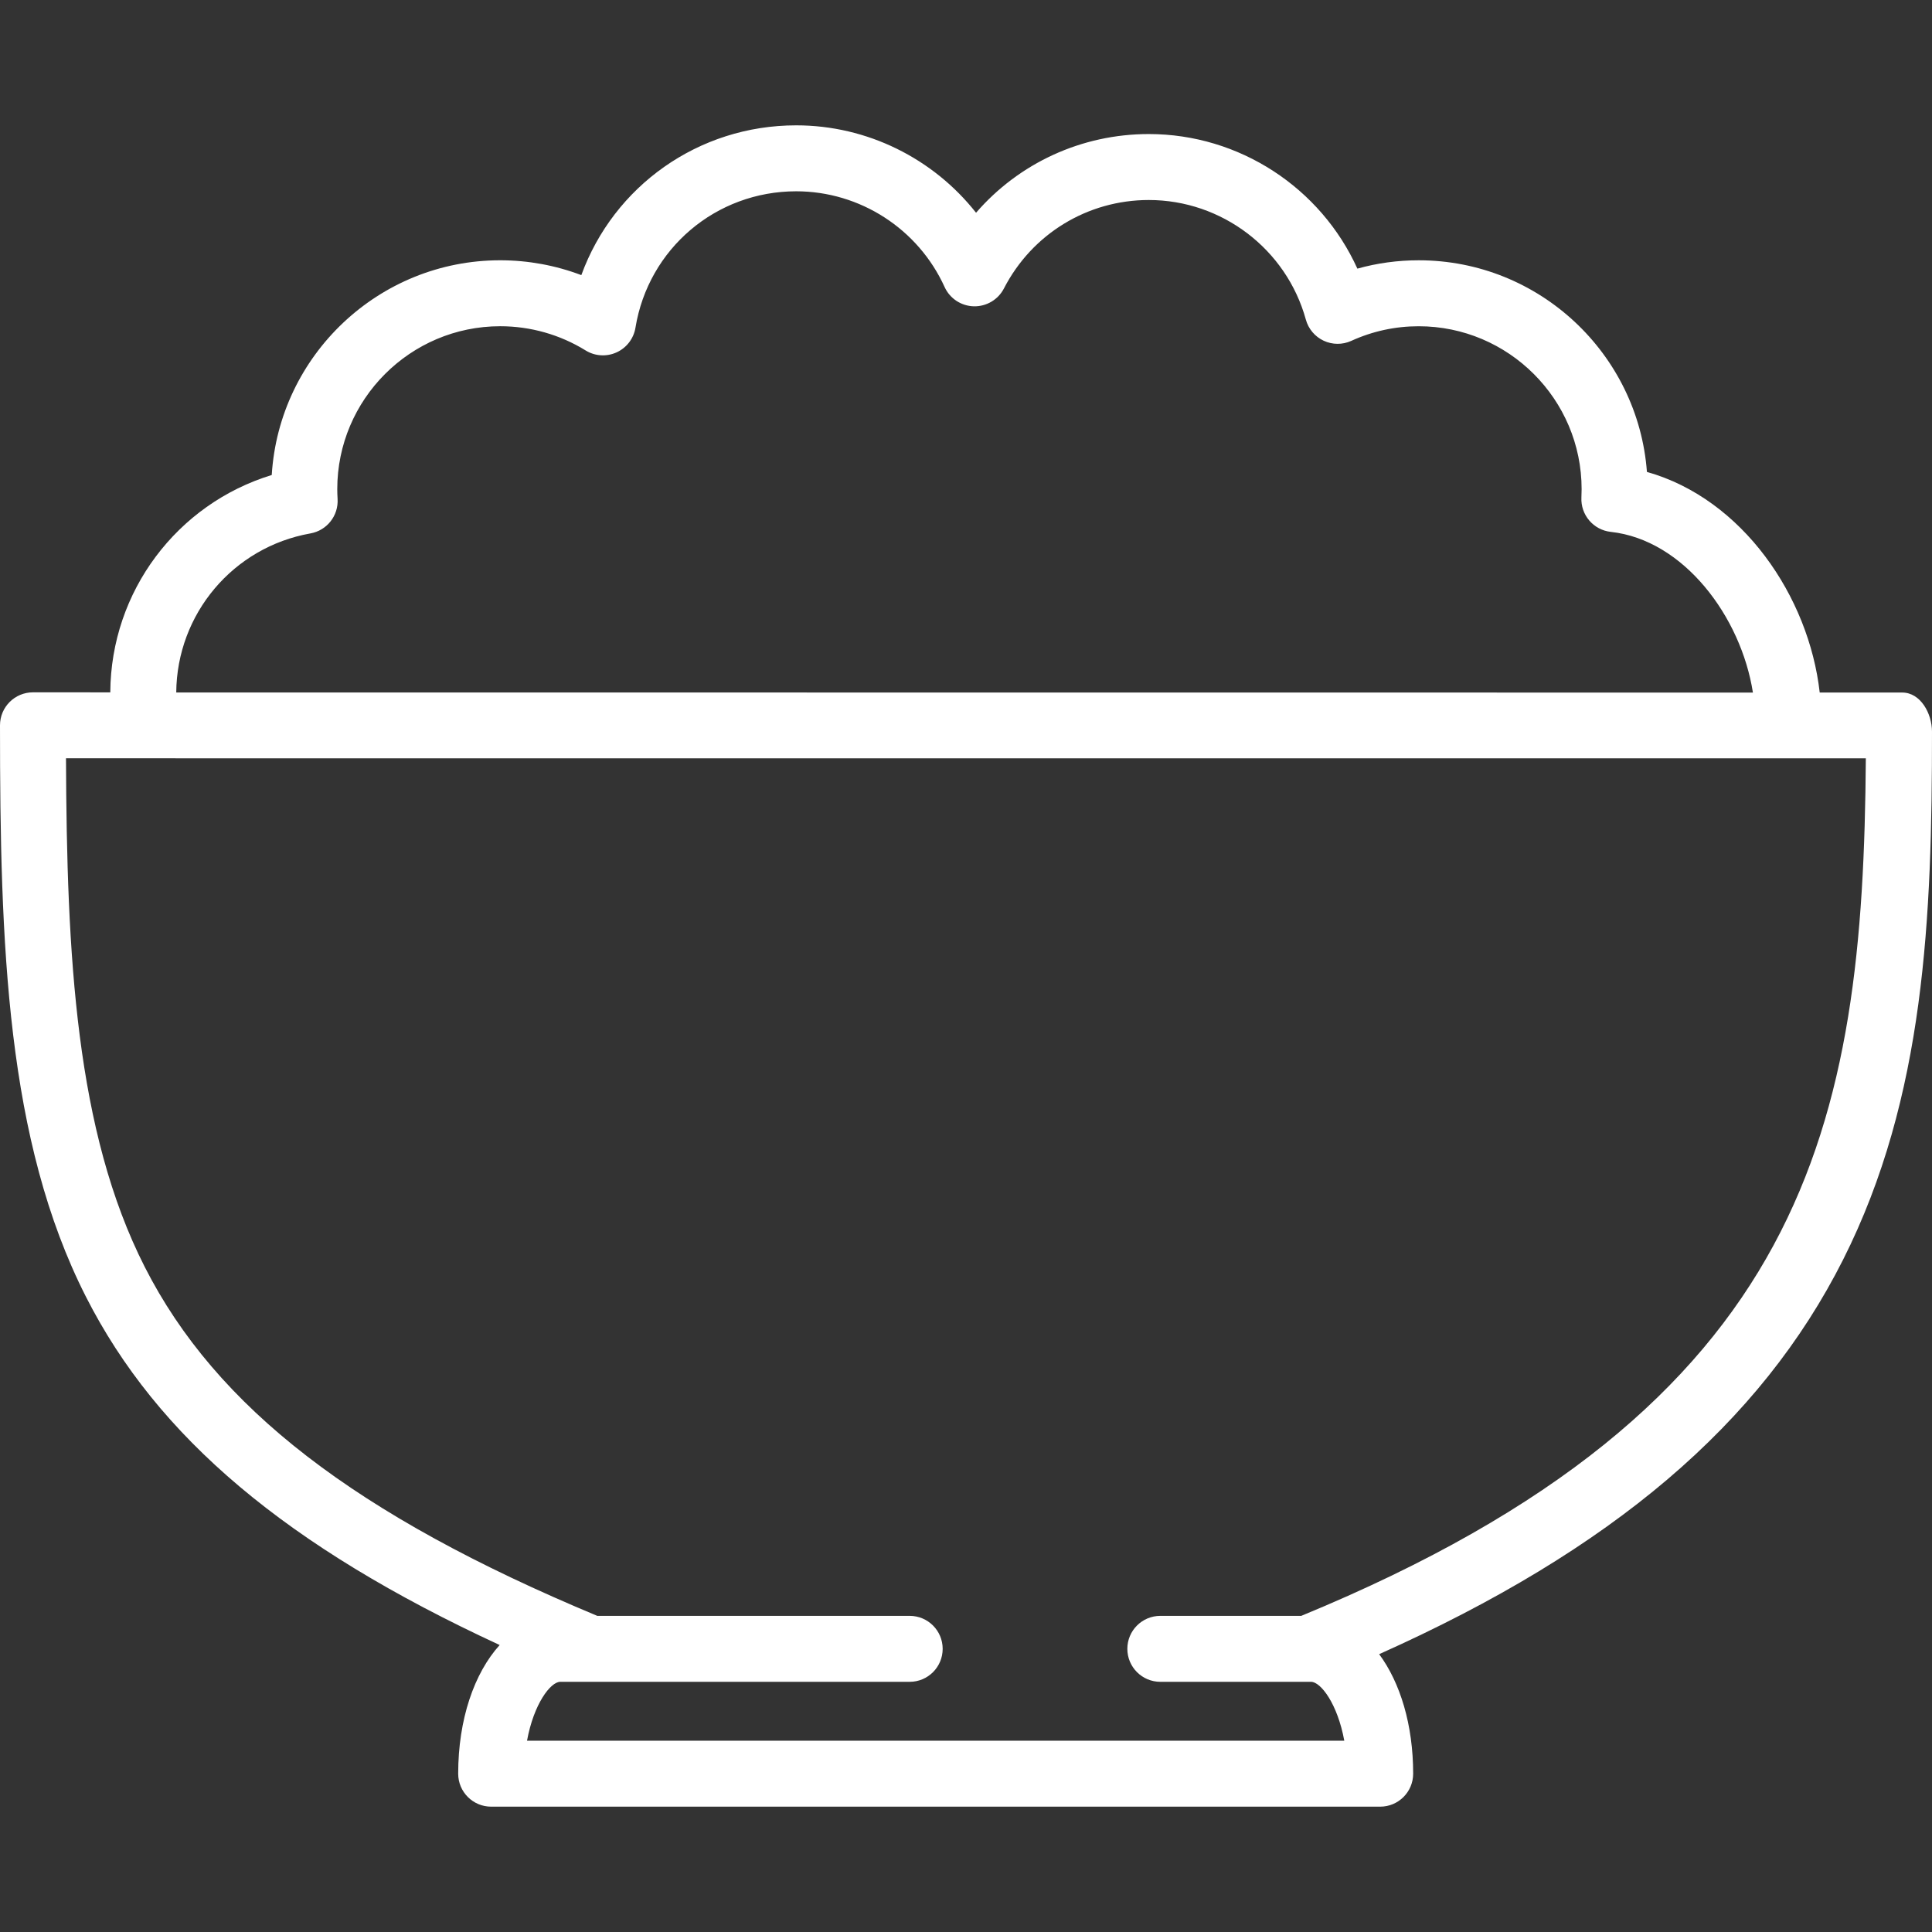 <?xml version="1.0" encoding="utf-8"?>
<!-- Generator: Adobe Illustrator 16.0.0, SVG Export Plug-In . SVG Version: 6.00 Build 0)  -->
<!DOCTYPE svg PUBLIC "-//W3C//DTD SVG 1.1//EN" "http://www.w3.org/Graphics/SVG/1.1/DTD/svg11.dtd">
<svg version="1.1" id="Capa_1" xmlns="http://www.w3.org/2000/svg" xmlns:xlink="http://www.w3.org/1999/xlink" x="0px" y="0px"
	 width="197.729px" height="197.729px" viewBox="0 0 197.729 197.729" enable-background="new 0 0 197.729 197.729"
	 xml:space="preserve">
<rect x="0" y="0" width="197.729" height="197.729" fill="#333333" stroke="none"/>
<g>
	<path fill="#FFFFFF" d="M194.686,70.878c-2.731,0-5.819,0.001-8.449,0c-1.109-9.839-7.902-19.823-17.683-22.579
		c-0.903-12.096-11.035-21.66-23.358-21.66c-2.145,0-4.243,0.286-6.277,0.854c-3.74-8.262-12.066-13.774-21.346-13.774
		c-6.898,0-13.293,2.99-17.68,8.054c-4.384-5.559-11.146-8.945-18.406-8.945c-10.024,0-18.679,6.233-21.991,15.329
		c-2.64-1-5.45-1.519-8.305-1.519c-12.429,0-22.628,9.732-23.379,21.976c-9.684,2.963-16.464,11.897-16.525,22.245
		c-2.663-0.002-5.305-0.003-7.911-0.003C1.511,70.856,0,72.367,0,74.231c0,22.528,0.662,42.479,8.798,58.49
		c7.305,14.377,20.51,25.543,42.34,35.638c-2.607,2.88-4.245,7.61-4.245,13.168c0,1.864,1.511,3.375,3.375,3.375h90.986
		c1.863,0,3.375-1.511,3.375-3.375c0-4.992-1.322-9.316-3.48-12.232c23.854-10.674,39.013-23.588,47.472-40.356
		c8.412-16.679,9.108-35.089,9.108-54.06C197.727,73.013,196.551,70.878,194.686,70.878z M31.771,54.592
		c1.687-0.299,2.881-1.814,2.779-3.523c-0.022-0.376-0.033-0.705-0.033-1.007c0-9.193,7.479-16.674,16.673-16.674
		c3.096,0,6.118,0.856,8.742,2.476c0.958,0.593,2.148,0.666,3.173,0.199s1.749-1.415,1.931-2.525
		c1.321-8.09,8.24-13.96,16.449-13.96c6.524,0,12.485,3.844,15.188,9.793c0.535,1.178,1.696,1.945,2.99,1.978
		c1.293,0.029,2.49-0.678,3.084-1.828c2.875-5.583,8.557-9.051,14.825-9.051c7.479,0,14.091,5.033,16.074,12.239
		c0.263,0.953,0.929,1.743,1.823,2.162c0.896,0.418,1.929,0.424,2.829,0.014c2.178-0.992,4.499-1.495,6.896-1.495
		c9.194,0,16.675,7.48,16.675,16.674c0,0.284-0.007,0.566-0.021,0.848c-0.088,1.783,1.229,3.328,3.006,3.522
		c7.459,0.815,13.329,8.673,14.547,16.447c0,0-160.323-0.012-161.364-0.012C18.1,62.829,23.856,55.997,31.771,54.592z
		 M133.216,165.357c-0.013,0.005-0.022,0.012-0.034,0.017h-14.43c-1.864,0-3.375,1.511-3.375,3.375c0,1.863,1.511,3.375,3.375,3.375
		h15.425c0.999,0,2.716,2.267,3.403,6.028H53.938c0.688-3.763,2.404-6.028,3.404-6.028h35.76c1.864,0,3.375-1.512,3.375-3.375
		c0-1.864-1.511-3.375-3.375-3.375H61.123c-0.008-0.003-0.016-0.009-0.023-0.012c-24.696-10.293-38.971-21.303-46.286-35.698
		c-7.068-13.91-7.982-31.802-8.06-52.057c33.135,0.011,181.531,0.002,184.203,0.002
		C190.688,114.978,185.279,143.906,133.216,165.357z"/>
</g>
</svg>
